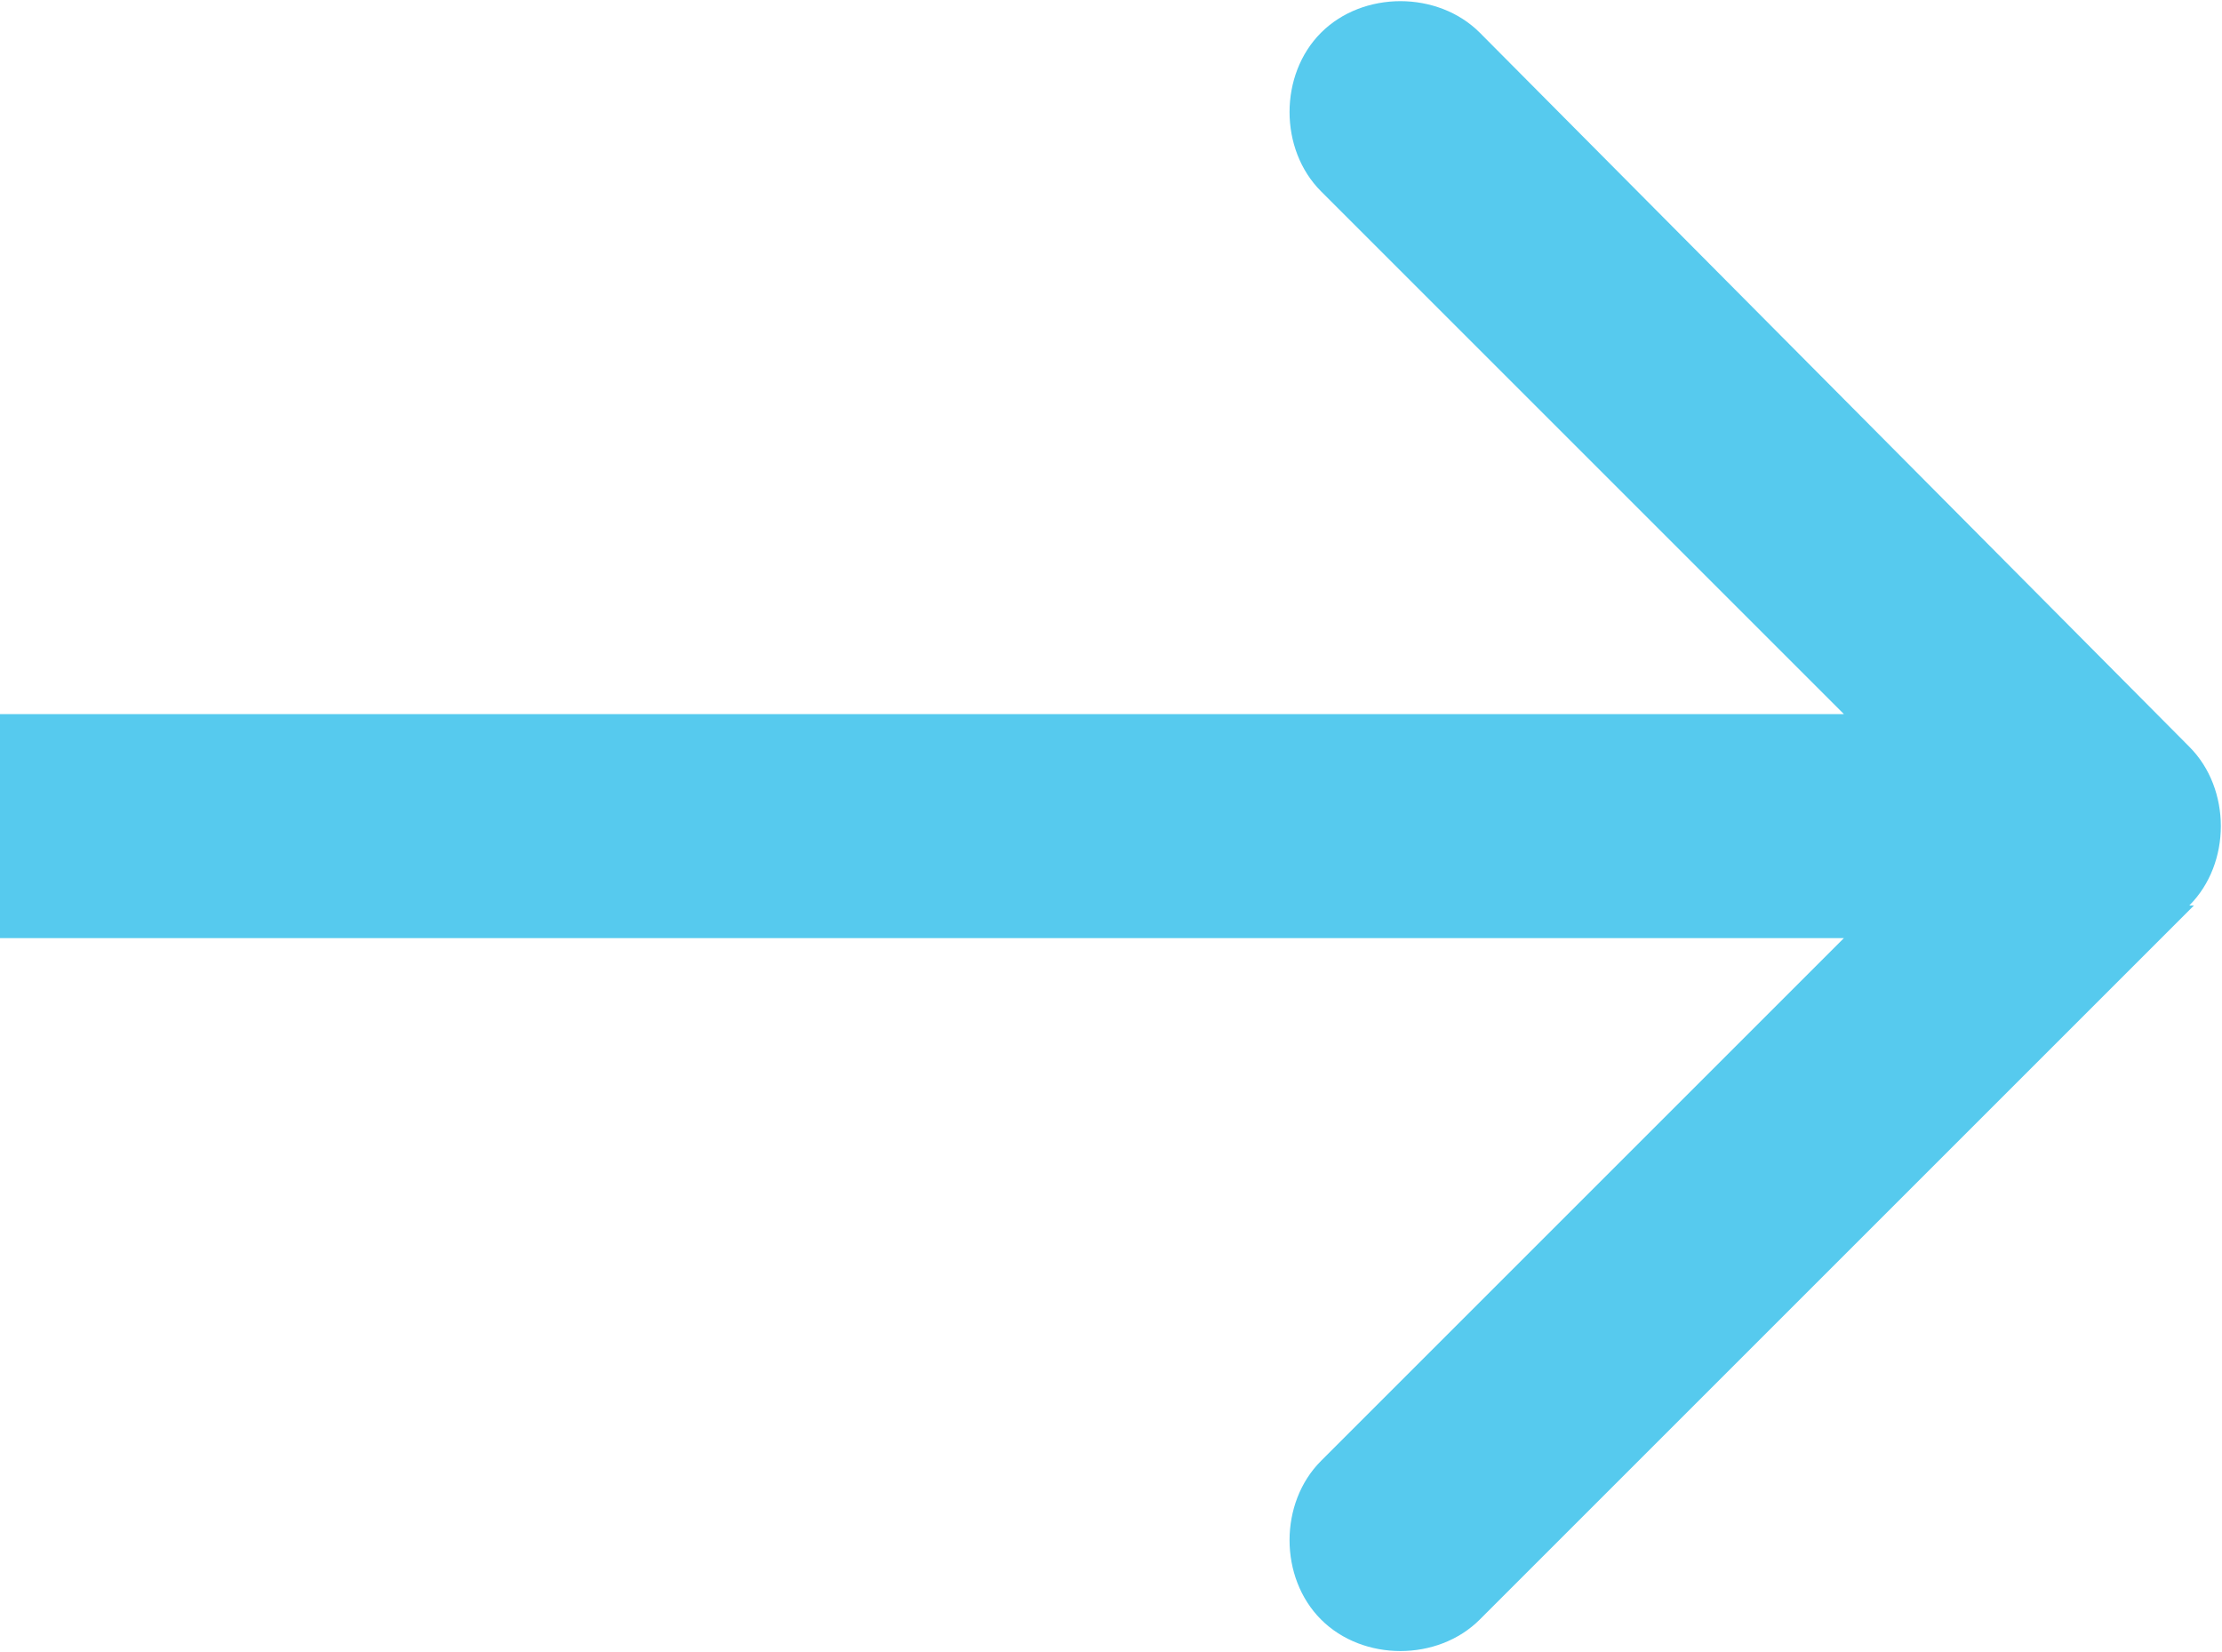 <svg viewBox="0 0 47.6 35.4" xmlns="http://www.w3.org/2000/svg"><path d="m46.9 19.4c.9-.9.9-2.5 0-3.4l-15.2-15.3c-.9-.9-2.5-.9-3.4 0s-.9 2.5 0 3.4l13.6 13.6-13.6 13.6c-.9.9-.9 2.5 0 3.4s2.5.9 3.4 0l15.3-15.3zm-46.9.7h45.2v-4.8h-45.2z" fill="#56caee"/></svg>